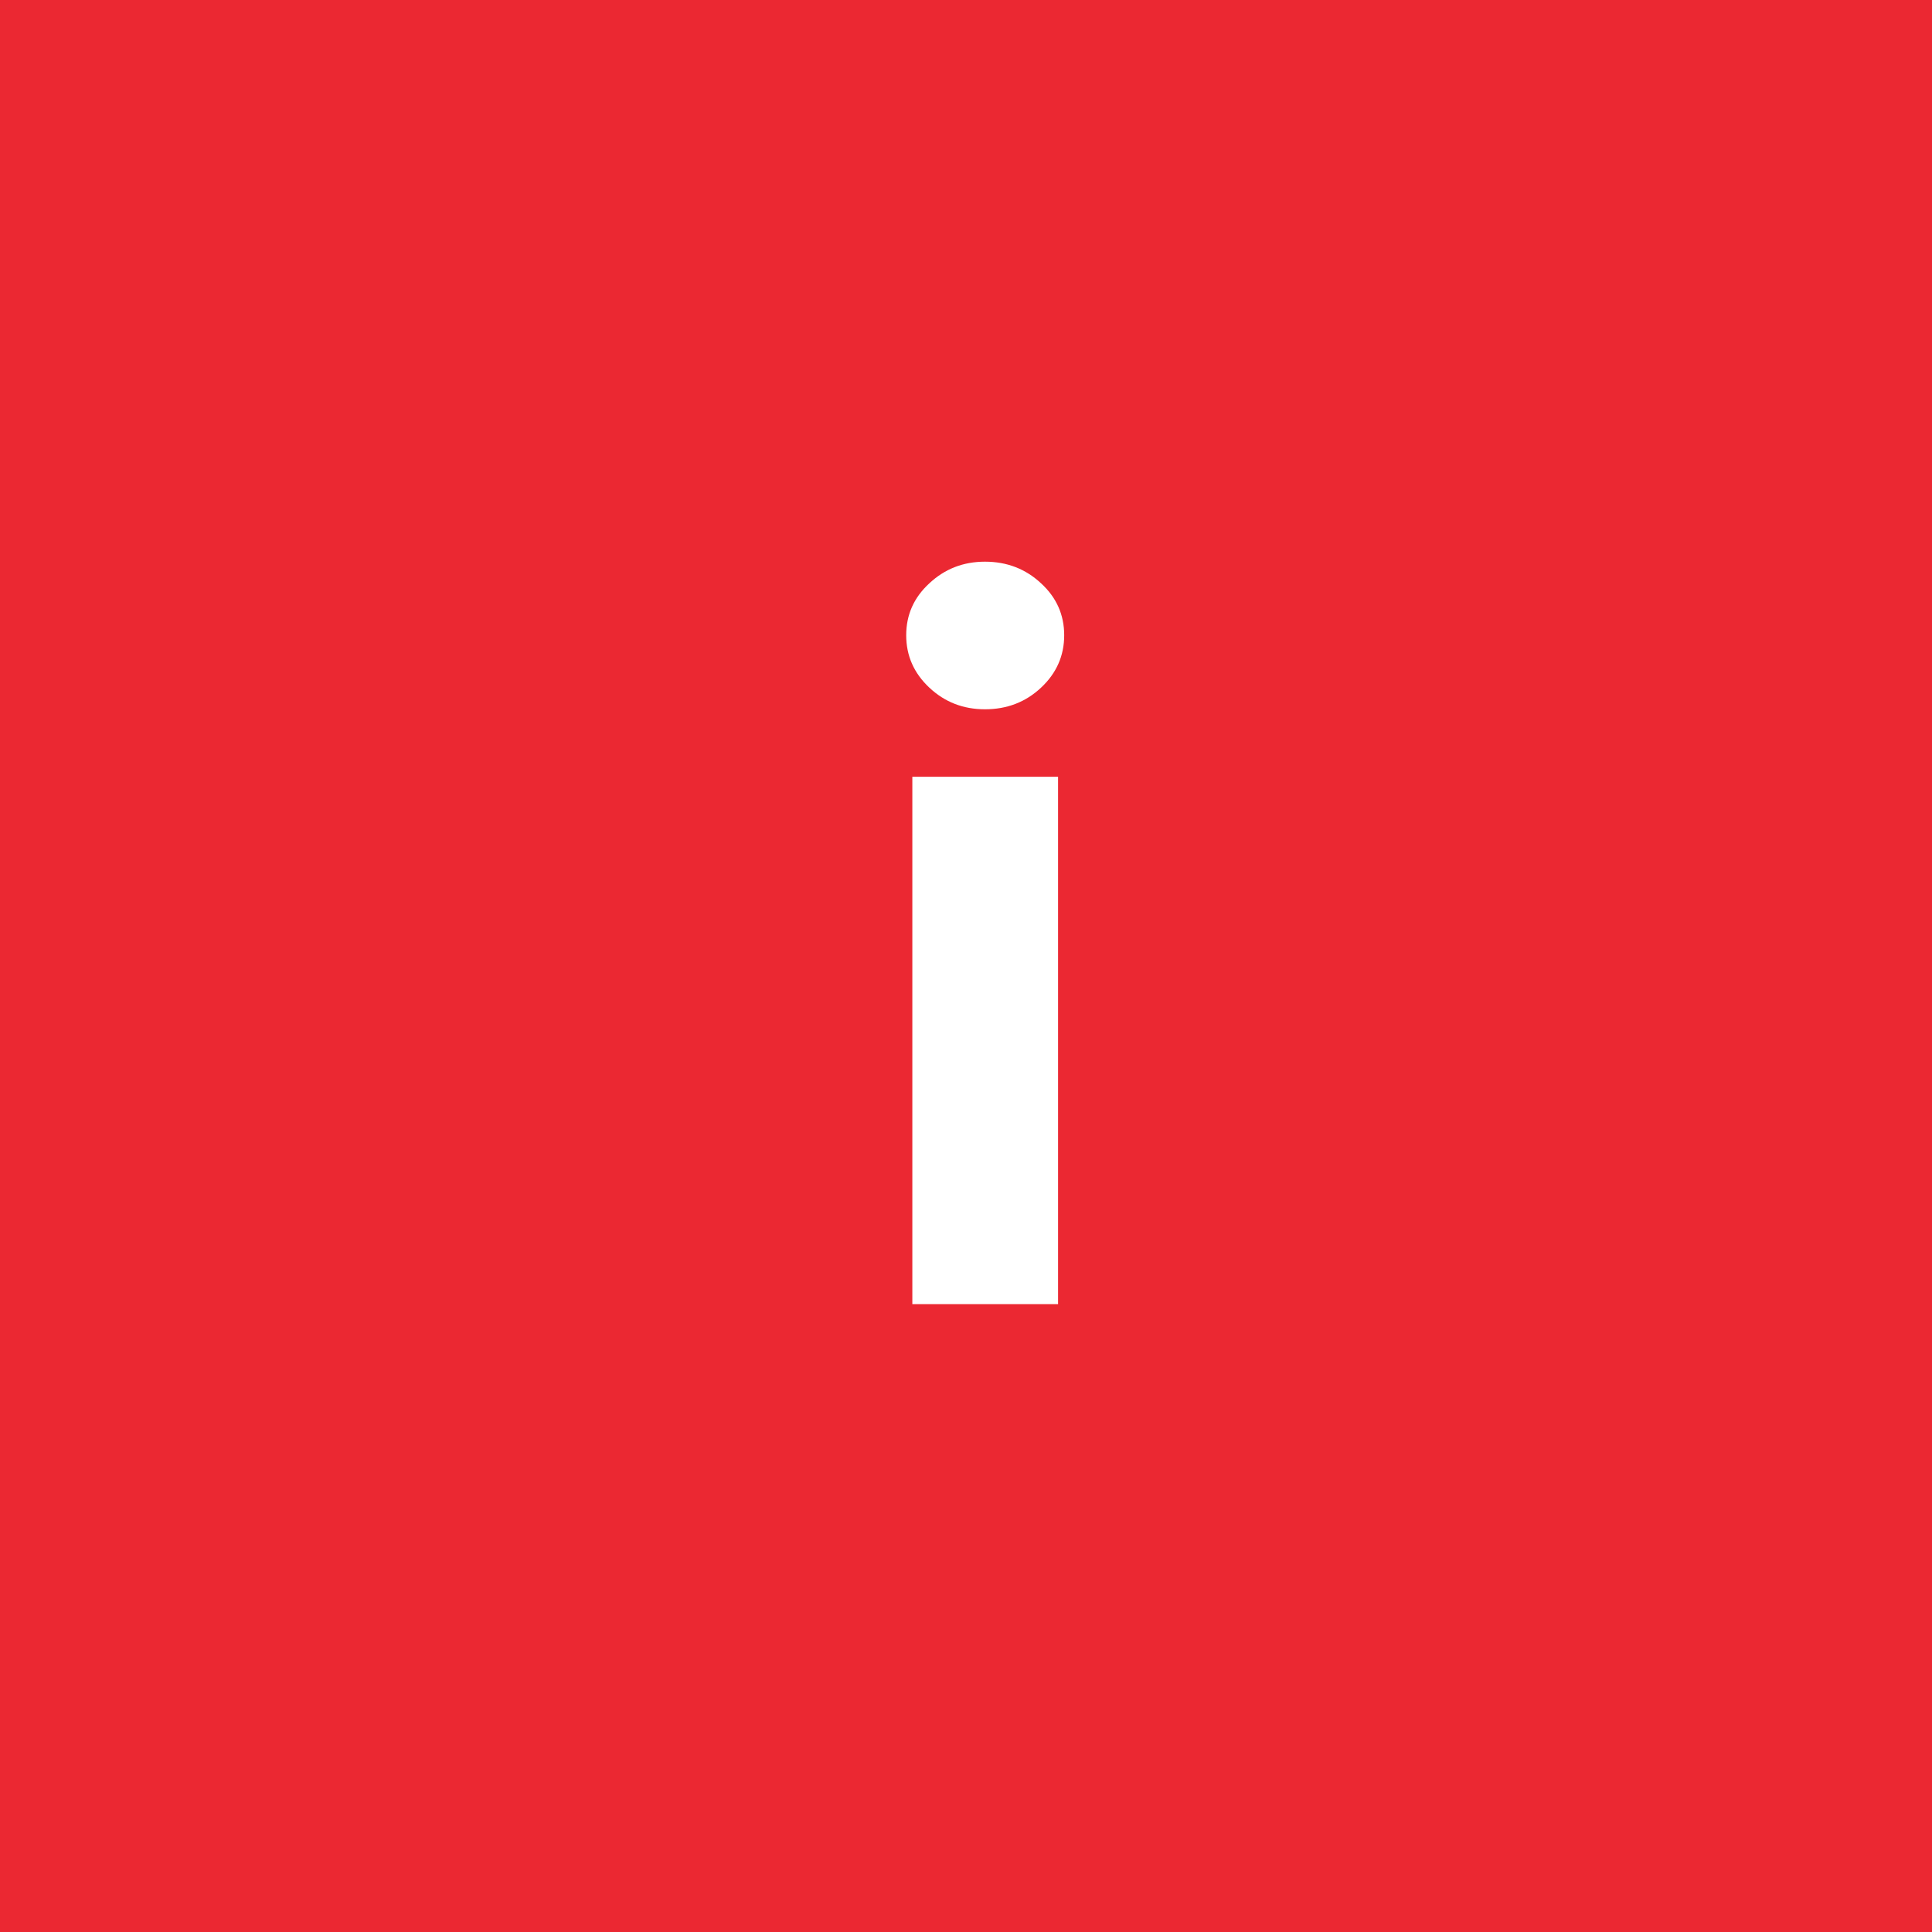 <?xml version="1.0" encoding="UTF-8"?> <svg xmlns="http://www.w3.org/2000/svg" width="40" height="40" viewBox="0 0 40 40" fill="none"><rect width="40" height="40" fill="#EB2832"></rect><path d="M18.889 27V16.082H21.906V27H18.889ZM20.393 14.685C19.943 14.685 19.559 14.536 19.24 14.236C18.921 13.937 18.762 13.575 18.762 13.152C18.762 12.729 18.921 12.371 19.24 12.078C19.559 11.779 19.943 11.629 20.393 11.629C20.848 11.629 21.236 11.779 21.555 12.078C21.874 12.371 22.033 12.729 22.033 13.152C22.033 13.575 21.874 13.937 21.555 14.236C21.236 14.536 20.848 14.685 20.393 14.685Z" fill="white"></path></svg> 